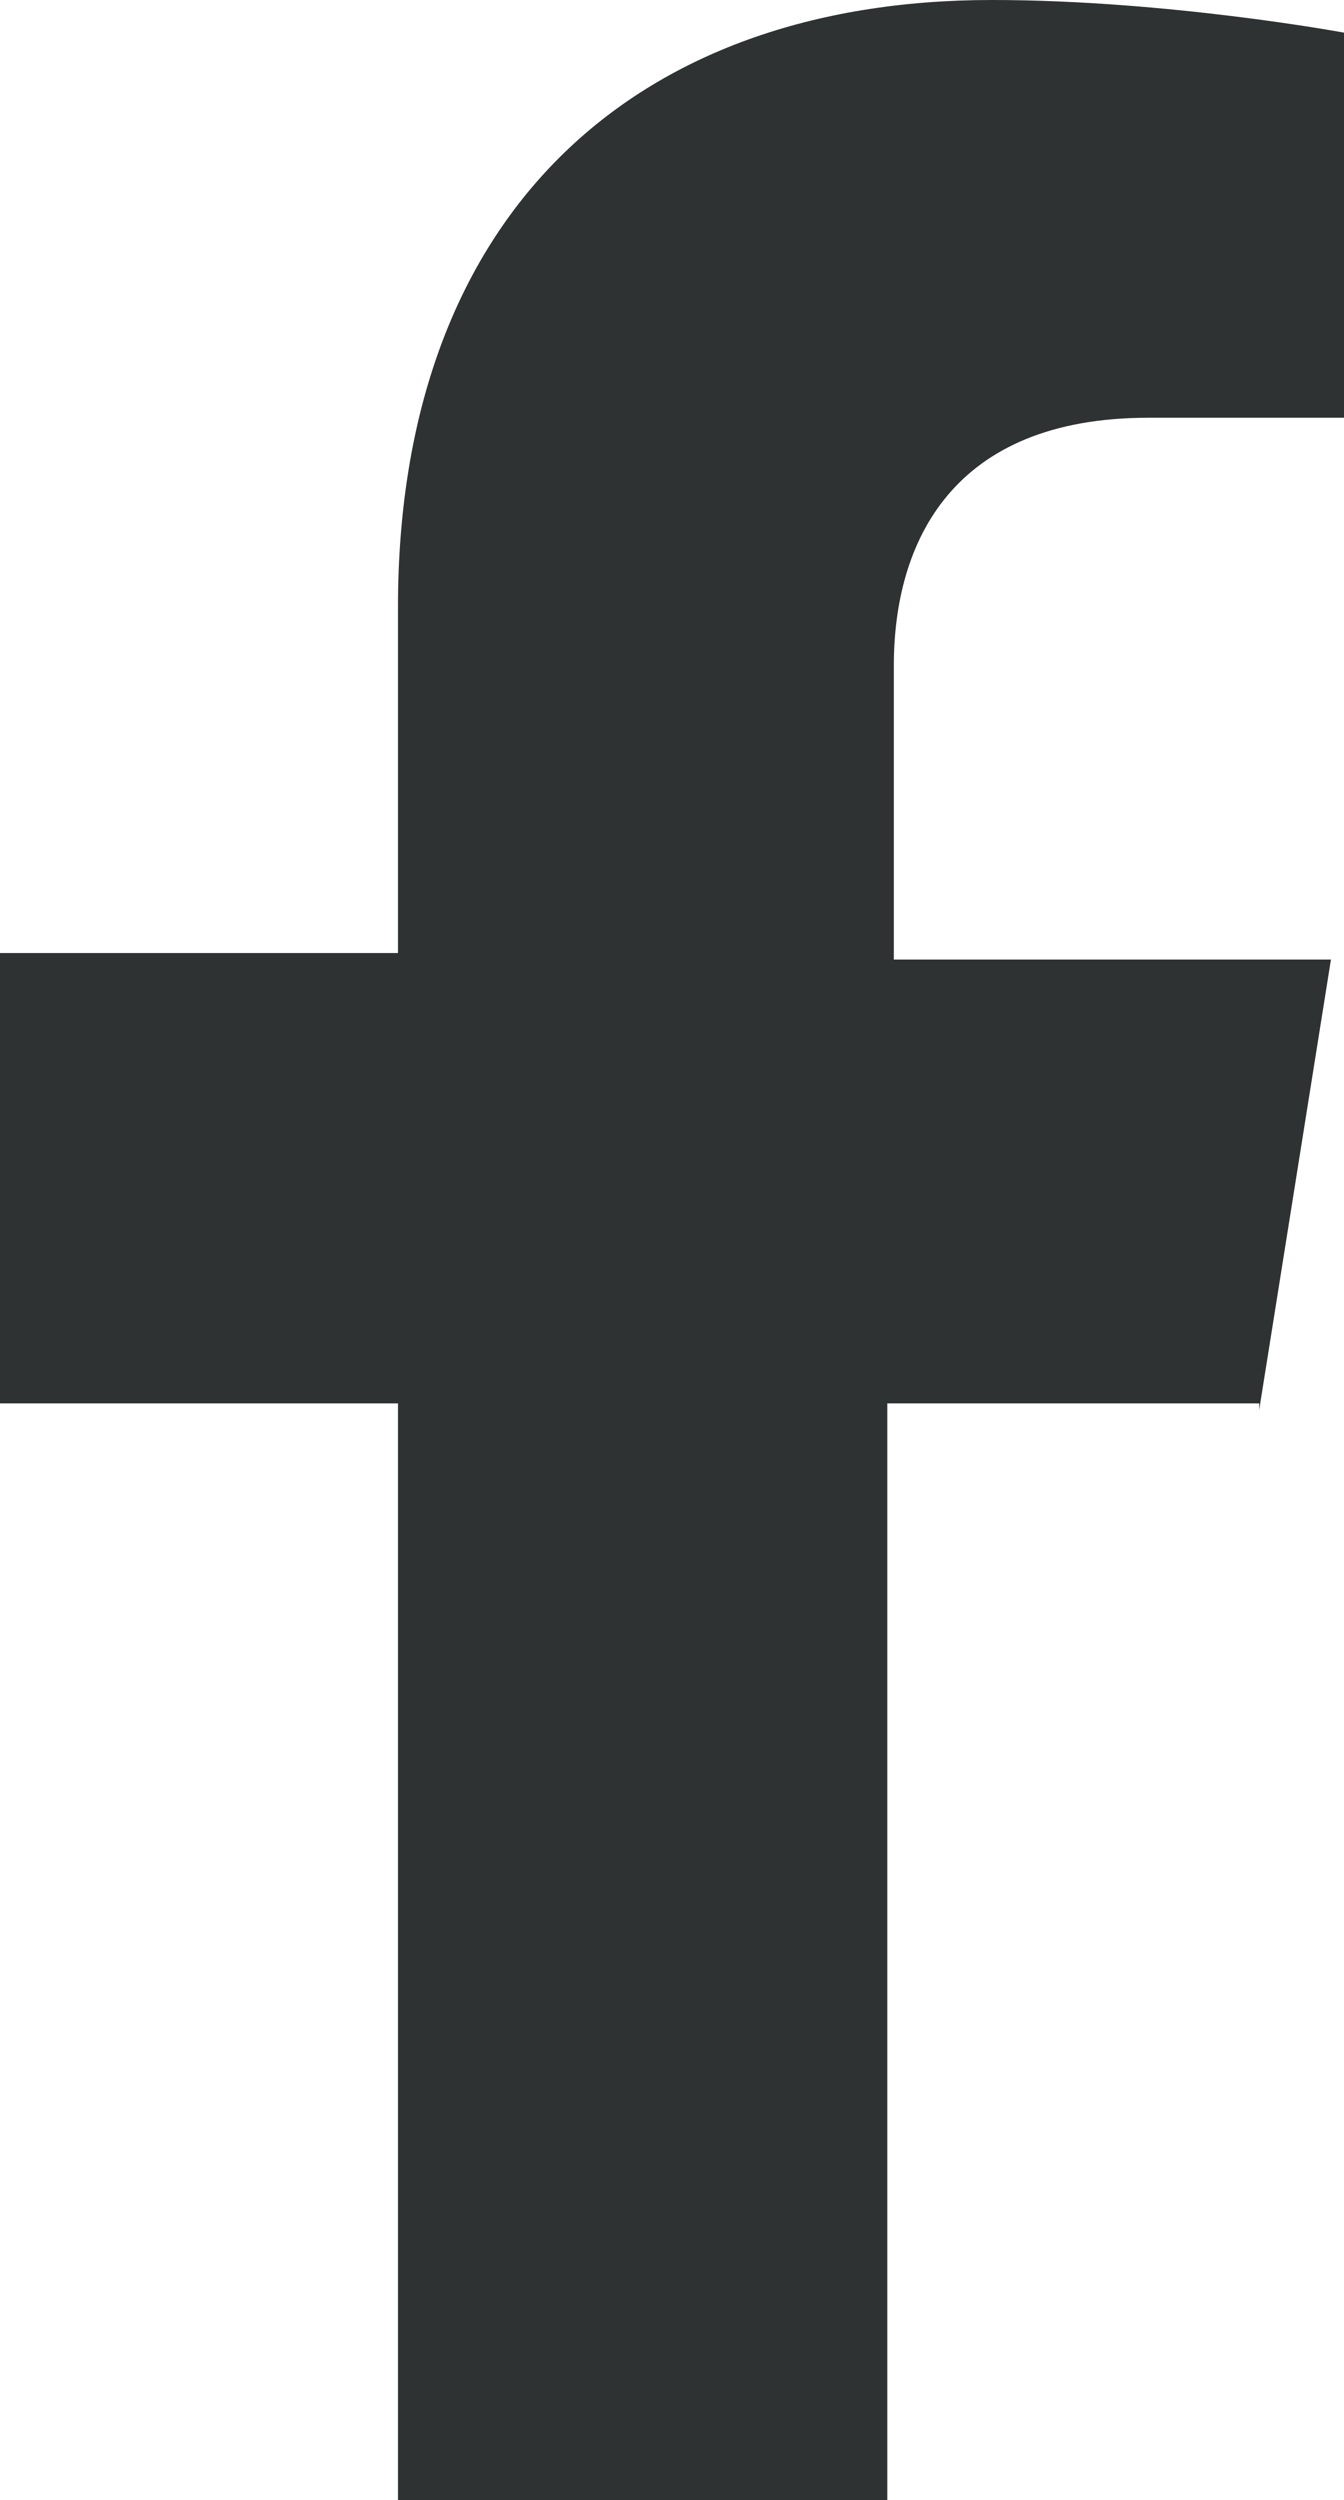 <?xml version="1.0" encoding="utf-8"?>
<!-- Generator: Adobe Illustrator 28.2.0, SVG Export Plug-In . SVG Version: 6.00 Build 0)  -->
<svg version="1.1" id="Capa_1" xmlns="http://www.w3.org/2000/svg" xmlns:xlink="http://www.w3.org/1999/xlink" x="0px" y="0px"
	 viewBox="0 0 20.6 38.3" style="enable-background:new 0 0 20.6 38.3;" xml:space="preserve">
<style type="text/css">
	.st0{fill:#2F3232;}
</style>
<path class="st0" d="M19.3,21.6l1.1-6.9h-6.7v-4.5c0-1.9,0.9-3.8,3.9-3.8h3V0.5c0,0-2.7-0.5-5.4-0.5C9.7,0,6.1,3.3,6.1,9.3v5.3H0
	v6.9h6.1v16.8h7.5V21.5h5.7V21.6z"/>
</svg>

